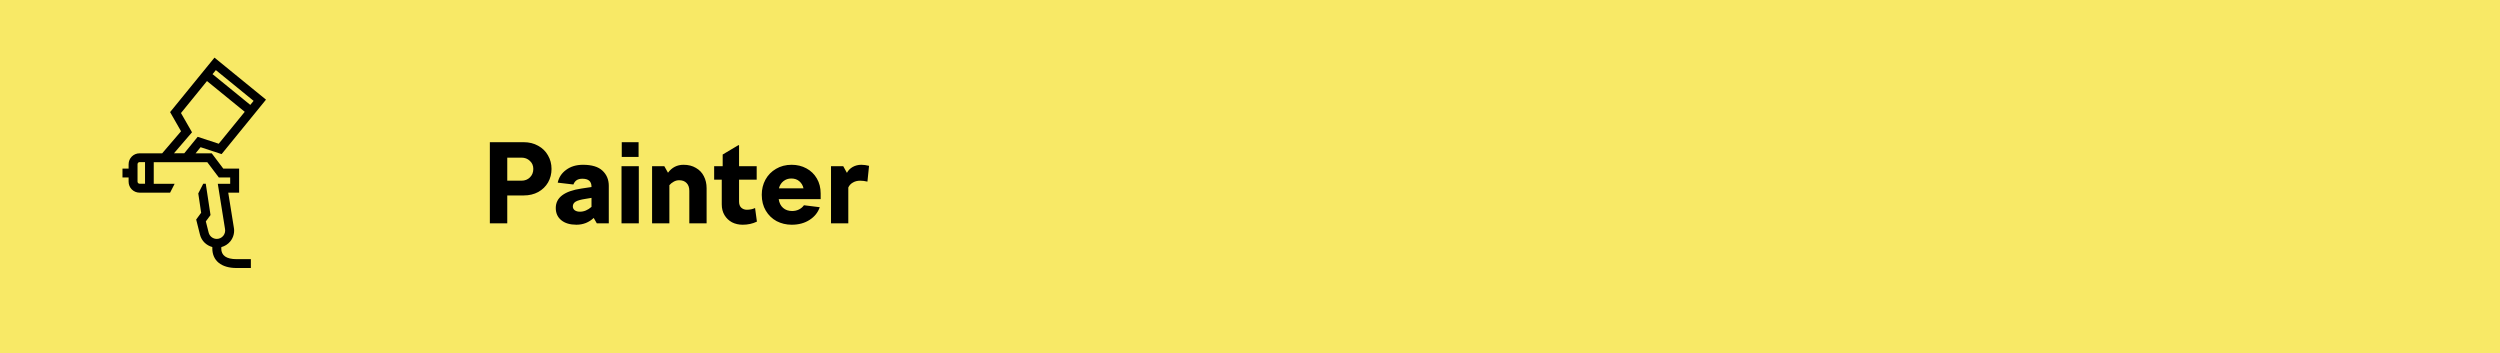 <svg width="347" height="49" viewBox="0 0 347 49" fill="none" xmlns="http://www.w3.org/2000/svg">
<rect width="347" height="49" fill="#F8E966"/>
<path d="M72.696 19.736C73.443 19.736 74.109 19.901 74.696 20.232C75.283 20.552 75.736 20.995 76.056 21.56C76.387 22.125 76.552 22.755 76.552 23.448C76.552 24.131 76.392 24.755 76.072 25.32C75.752 25.875 75.299 26.317 74.712 26.648C74.125 26.968 73.453 27.128 72.696 27.128H70.408V31H67.992V19.736H72.696ZM72.376 25.08C72.856 25.08 73.251 24.925 73.56 24.616C73.869 24.307 74.024 23.917 74.024 23.448C74.024 22.989 73.864 22.616 73.544 22.328C73.235 22.029 72.845 21.88 72.376 21.88H70.408V25.08H72.376ZM80.917 22.872C82.143 22.872 83.045 23.144 83.621 23.688C84.207 24.232 84.501 24.936 84.501 25.8V31H82.837L82.405 30.248C82.095 30.547 81.733 30.781 81.317 30.952C80.901 31.112 80.469 31.192 80.021 31.192C79.125 31.192 78.421 30.984 77.909 30.568C77.397 30.152 77.141 29.587 77.141 28.872C77.141 27.421 78.33 26.52 80.709 26.168L82.101 25.96V25.912C82.101 25.176 81.679 24.808 80.837 24.808C80.517 24.808 80.255 24.872 80.053 25C79.85 25.128 79.695 25.331 79.589 25.608L77.413 25.352C77.562 24.627 77.951 24.035 78.581 23.576C79.21 23.107 79.989 22.872 80.917 22.872ZM79.509 28.648C79.509 28.872 79.599 29.053 79.781 29.192C79.973 29.32 80.207 29.384 80.485 29.384C81.061 29.384 81.599 29.16 82.101 28.712V27.464L81.237 27.608C80.607 27.704 80.159 27.832 79.893 27.992C79.637 28.152 79.509 28.371 79.509 28.648ZM86.267 23.064H88.667V31H86.267V23.064ZM86.299 19.736H88.635V21.784H86.299V19.736ZM94.877 22.872C95.538 22.872 96.109 23.016 96.589 23.304C97.079 23.581 97.448 23.965 97.693 24.456C97.949 24.947 98.077 25.501 98.077 26.12V31H95.677V26.488C95.677 26.019 95.549 25.656 95.293 25.4C95.047 25.144 94.706 25.016 94.269 25.016C93.992 25.016 93.736 25.085 93.501 25.224C93.266 25.352 93.069 25.512 92.909 25.704V31H90.509V23.064H92.205L92.717 23.976C93.261 23.24 93.981 22.872 94.877 22.872ZM105.06 30.76C104.463 31.048 103.807 31.192 103.092 31.192C102.537 31.192 102.041 31.08 101.604 30.856C101.167 30.621 100.82 30.291 100.564 29.864C100.308 29.437 100.18 28.941 100.18 28.376V24.936H99.124V23.064H100.308V21.448L102.484 20.152H102.58V23.064H105.028V24.936H102.58V27.976C102.58 28.349 102.681 28.632 102.884 28.824C103.097 29.016 103.353 29.112 103.652 29.112C104.089 29.112 104.473 29.032 104.804 28.872L105.06 30.76ZM108.084 27.64C108.159 28.163 108.362 28.568 108.692 28.856C109.023 29.144 109.439 29.288 109.94 29.288C110.292 29.288 110.607 29.219 110.884 29.08C111.172 28.941 111.407 28.744 111.588 28.488L113.78 28.76C113.535 29.485 113.066 30.072 112.372 30.52C111.679 30.968 110.852 31.192 109.892 31.192C109.135 31.192 108.436 31.027 107.796 30.696C107.167 30.355 106.666 29.869 106.292 29.24C105.919 28.611 105.732 27.875 105.732 27.032C105.732 26.264 105.903 25.565 106.244 24.936C106.596 24.296 107.087 23.795 107.716 23.432C108.346 23.059 109.066 22.872 109.876 22.872C110.634 22.872 111.316 23.037 111.924 23.368C112.543 23.699 113.028 24.168 113.38 24.776C113.732 25.373 113.908 26.067 113.908 26.856V27.64H108.084ZM109.828 24.776C109.412 24.776 109.05 24.899 108.74 25.144C108.431 25.389 108.223 25.72 108.116 26.136H111.524C111.439 25.741 111.247 25.416 110.948 25.16C110.66 24.904 110.287 24.776 109.828 24.776ZM119.552 22.872C119.883 22.872 120.24 22.92 120.624 23.016L120.4 25.208C120.037 25.123 119.701 25.08 119.392 25.08C119.008 25.08 118.672 25.165 118.384 25.336C118.096 25.496 117.883 25.725 117.744 26.024V31H115.344V23.064H117.04L117.552 23.992C117.733 23.651 118 23.379 118.352 23.176C118.715 22.973 119.115 22.872 119.552 22.872Z" fill="black"/>
<path d="M30.72 34.47V34.3C31.2 34.17 31.64 33.9 31.96 33.51C32.42 32.95 32.59 32.22 32.45 31.54L31.68 26.74H33.19V23.4H30.99L29.39 21.28H27.15L27.84 20.43L30.76 21.39L36.92 13.83L29.77 8L23.61 15.56L25.13 18.22L22.51 21.28H19.37C18.53 21.28 17.85 21.96 17.85 22.8V23.4H17V24.63H17.85V25.22C17.85 26.06 18.53 26.74 19.37 26.74H23.61L24.24 25.51H21.34V22.51H28.77L30.37 24.63H31.95V25.51H30.23L31.23 31.76C31.3 32.1 31.21 32.46 30.99 32.73C30.77 33 30.44 33.16 30.09 33.16C29.56 33.16 29.09 32.8 28.96 32.28L28.57 30.73L29.22 29.85L28.56 25.5H28.21L27.52 26.85L27.92 29.53L27.23 30.47L27.76 32.58C27.98 33.44 28.64 34.06 29.47 34.29V34.48C29.47 36.18 30.72 37.2 32.83 37.2H34.82V35.97H32.83C31.42 35.97 30.71 35.47 30.71 34.48L30.72 34.47ZM20.13 25.5H19.38C19.22 25.5 19.09 25.37 19.09 25.21V22.79C19.09 22.63 19.22 22.5 19.38 22.5H20.13V25.5ZM29.96 9.73L35.2 14L34.74 14.56L29.5 10.29L29.96 9.73ZM24.15 21.27L26.65 18.36L25.12 15.69L28.73 11.25L33.97 15.52L30.36 19.95L27.44 18.99L25.58 21.27H24.15Z" fill="black"/>
</svg>
